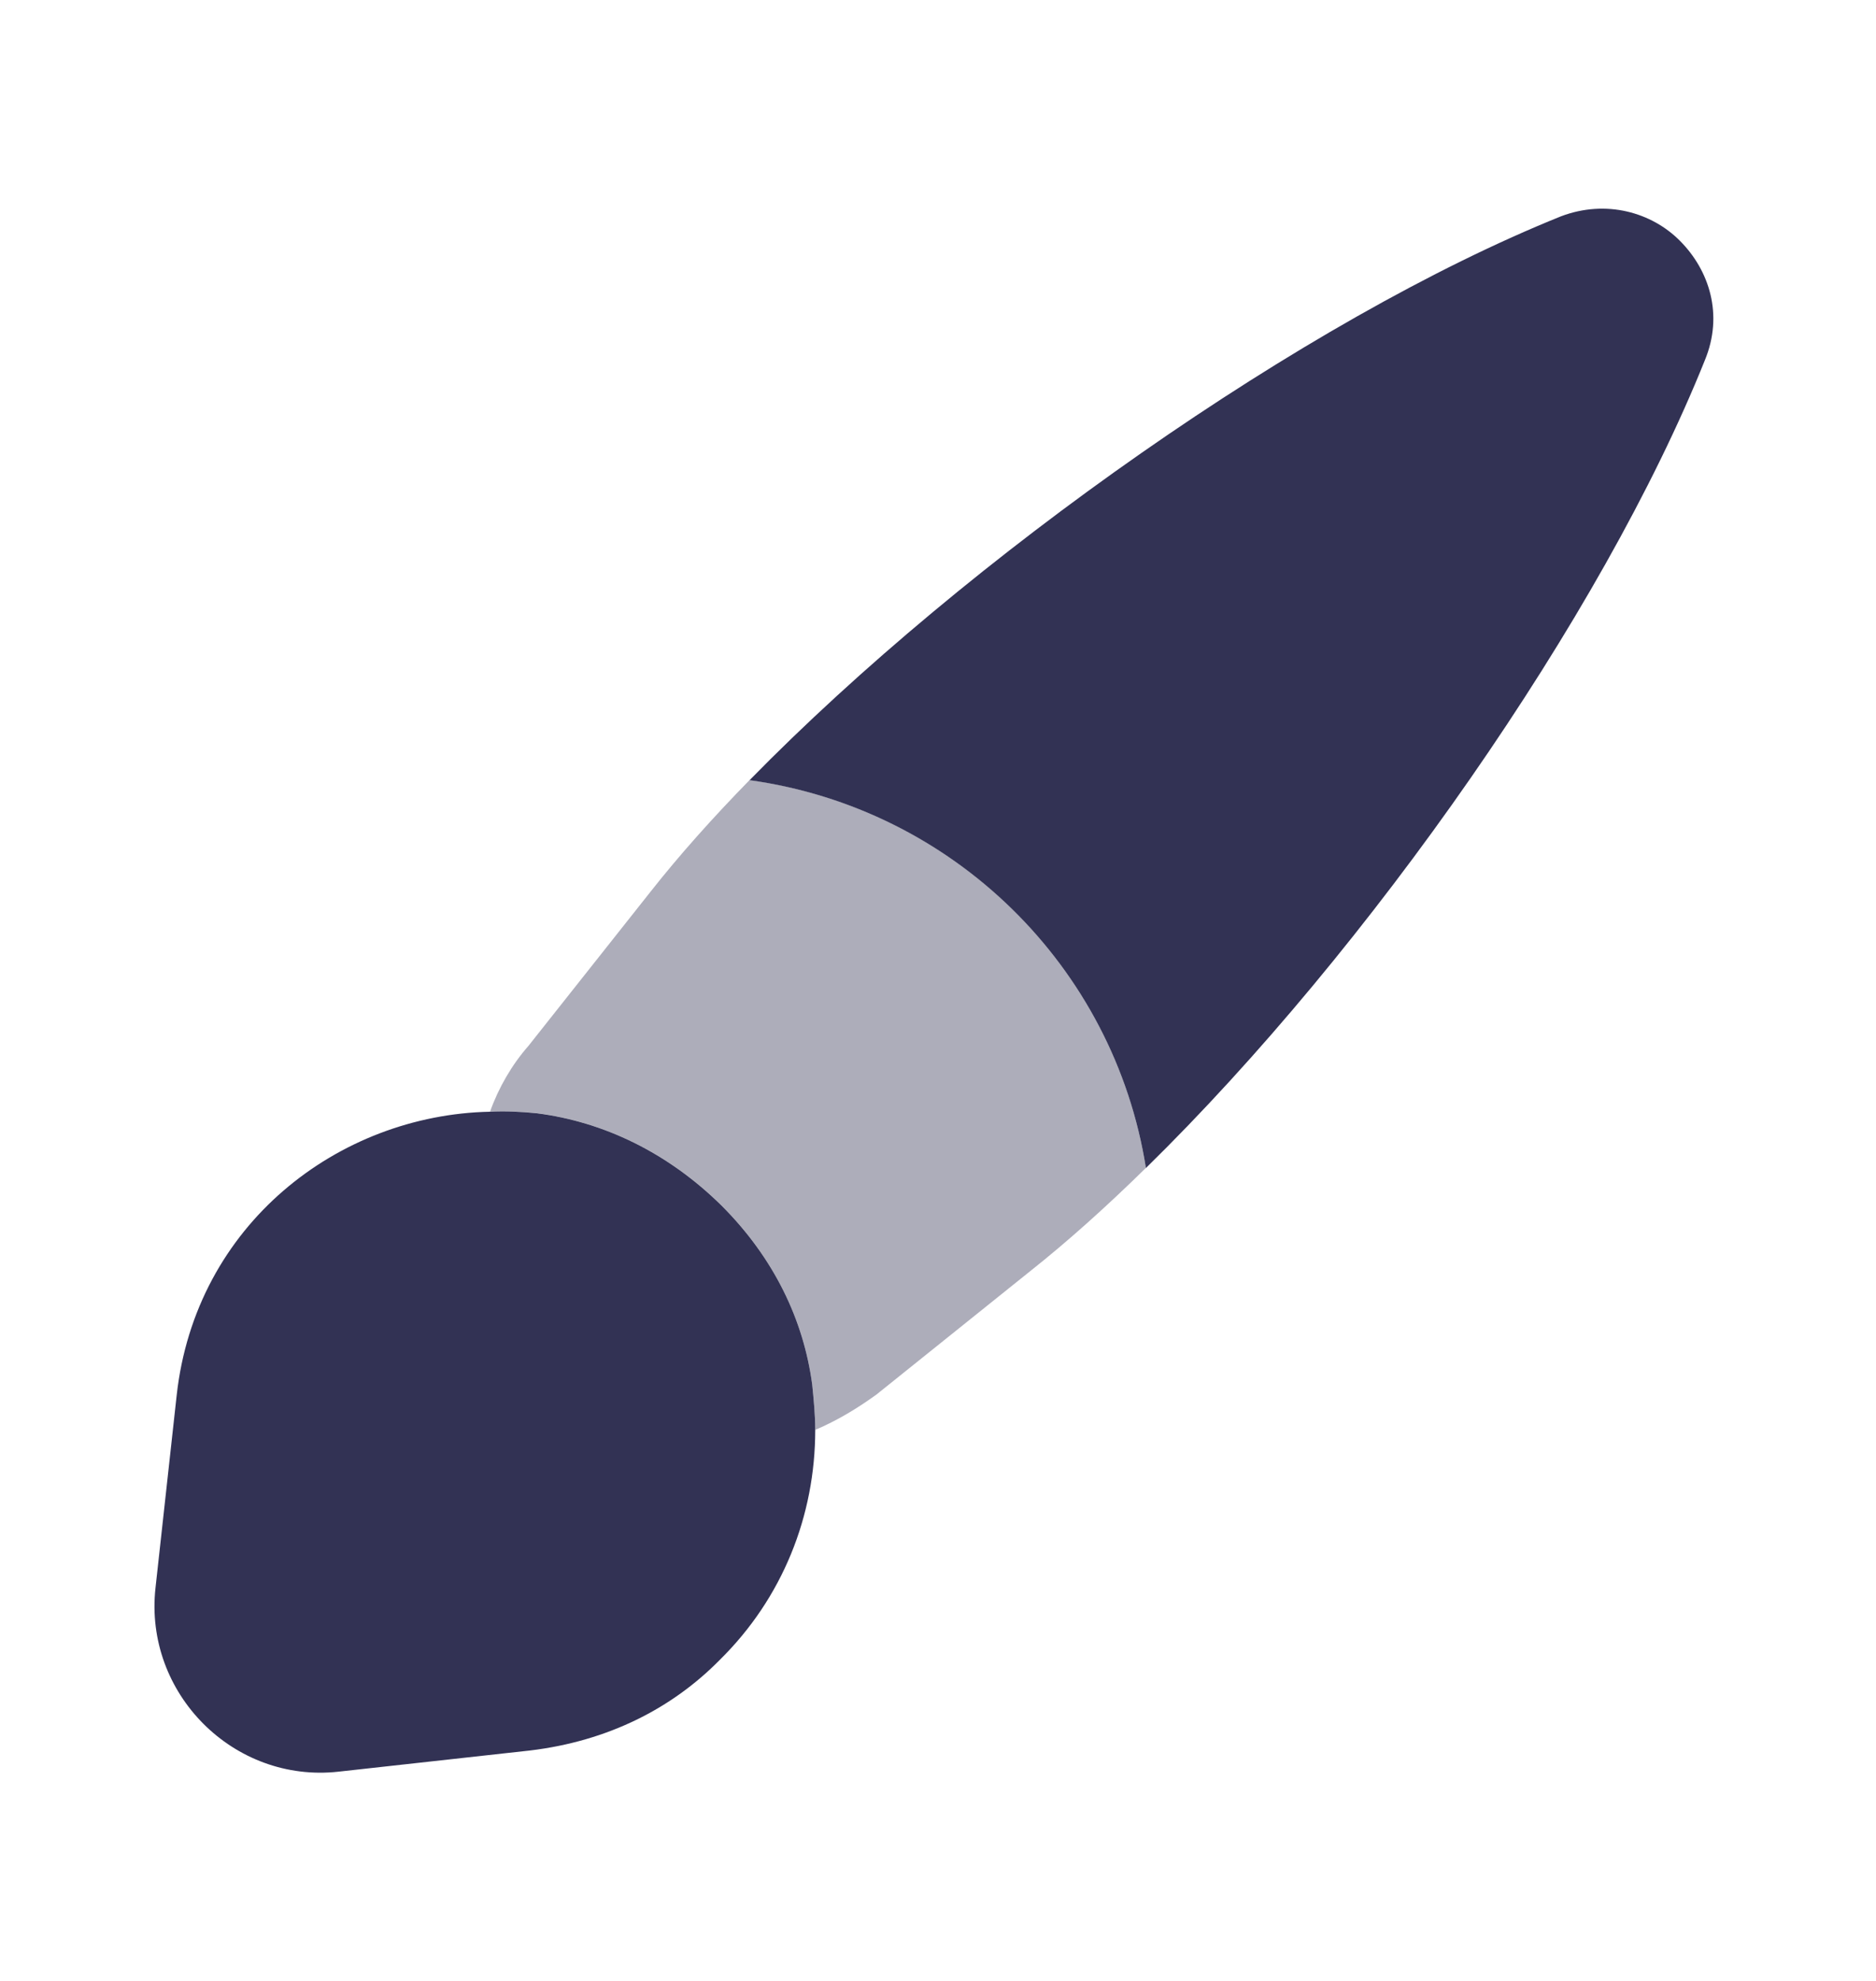 <svg width="18" height="19" viewBox="0 0 18 19" fill="none" xmlns="http://www.w3.org/2000/svg">
<path d="M16.358 3.455C15.375 5.908 13.133 9.11 10.995 11.203C10.688 9.268 9.143 7.753 7.192 7.483C9.293 5.338 12.518 3.065 14.977 2.075C15.412 1.91 15.848 2.038 16.117 2.308C16.402 2.593 16.538 3.02 16.358 3.455Z" fill="#323254"/>
<path opacity="0.4" d="M10.995 11.202C10.62 11.57 10.245 11.907 9.885 12.192L8.408 13.377C8.22 13.512 8.033 13.625 7.822 13.715C7.822 13.572 7.808 13.43 7.793 13.28C7.71 12.657 7.425 12.065 6.923 11.562C6.405 11.052 5.79 10.76 5.152 10.677C5.003 10.662 4.845 10.655 4.702 10.662C4.785 10.43 4.912 10.212 5.07 10.032L6.24 8.555C6.518 8.202 6.84 7.842 7.192 7.482C9.143 7.752 10.688 9.267 10.995 11.202Z" fill="#323254"/>
<path d="M7.822 13.715C7.822 14.54 7.508 15.328 6.907 15.92C6.45 16.385 5.835 16.7 5.085 16.79L3.248 16.993C2.243 17.105 1.38 16.243 1.492 15.23L1.695 13.385C1.875 11.743 3.248 10.693 4.702 10.663C4.845 10.655 5.003 10.663 5.152 10.678C5.79 10.76 6.405 11.053 6.923 11.563C7.425 12.065 7.71 12.658 7.793 13.28C7.808 13.43 7.822 13.573 7.822 13.715Z" fill="#323254"/>
</svg>
